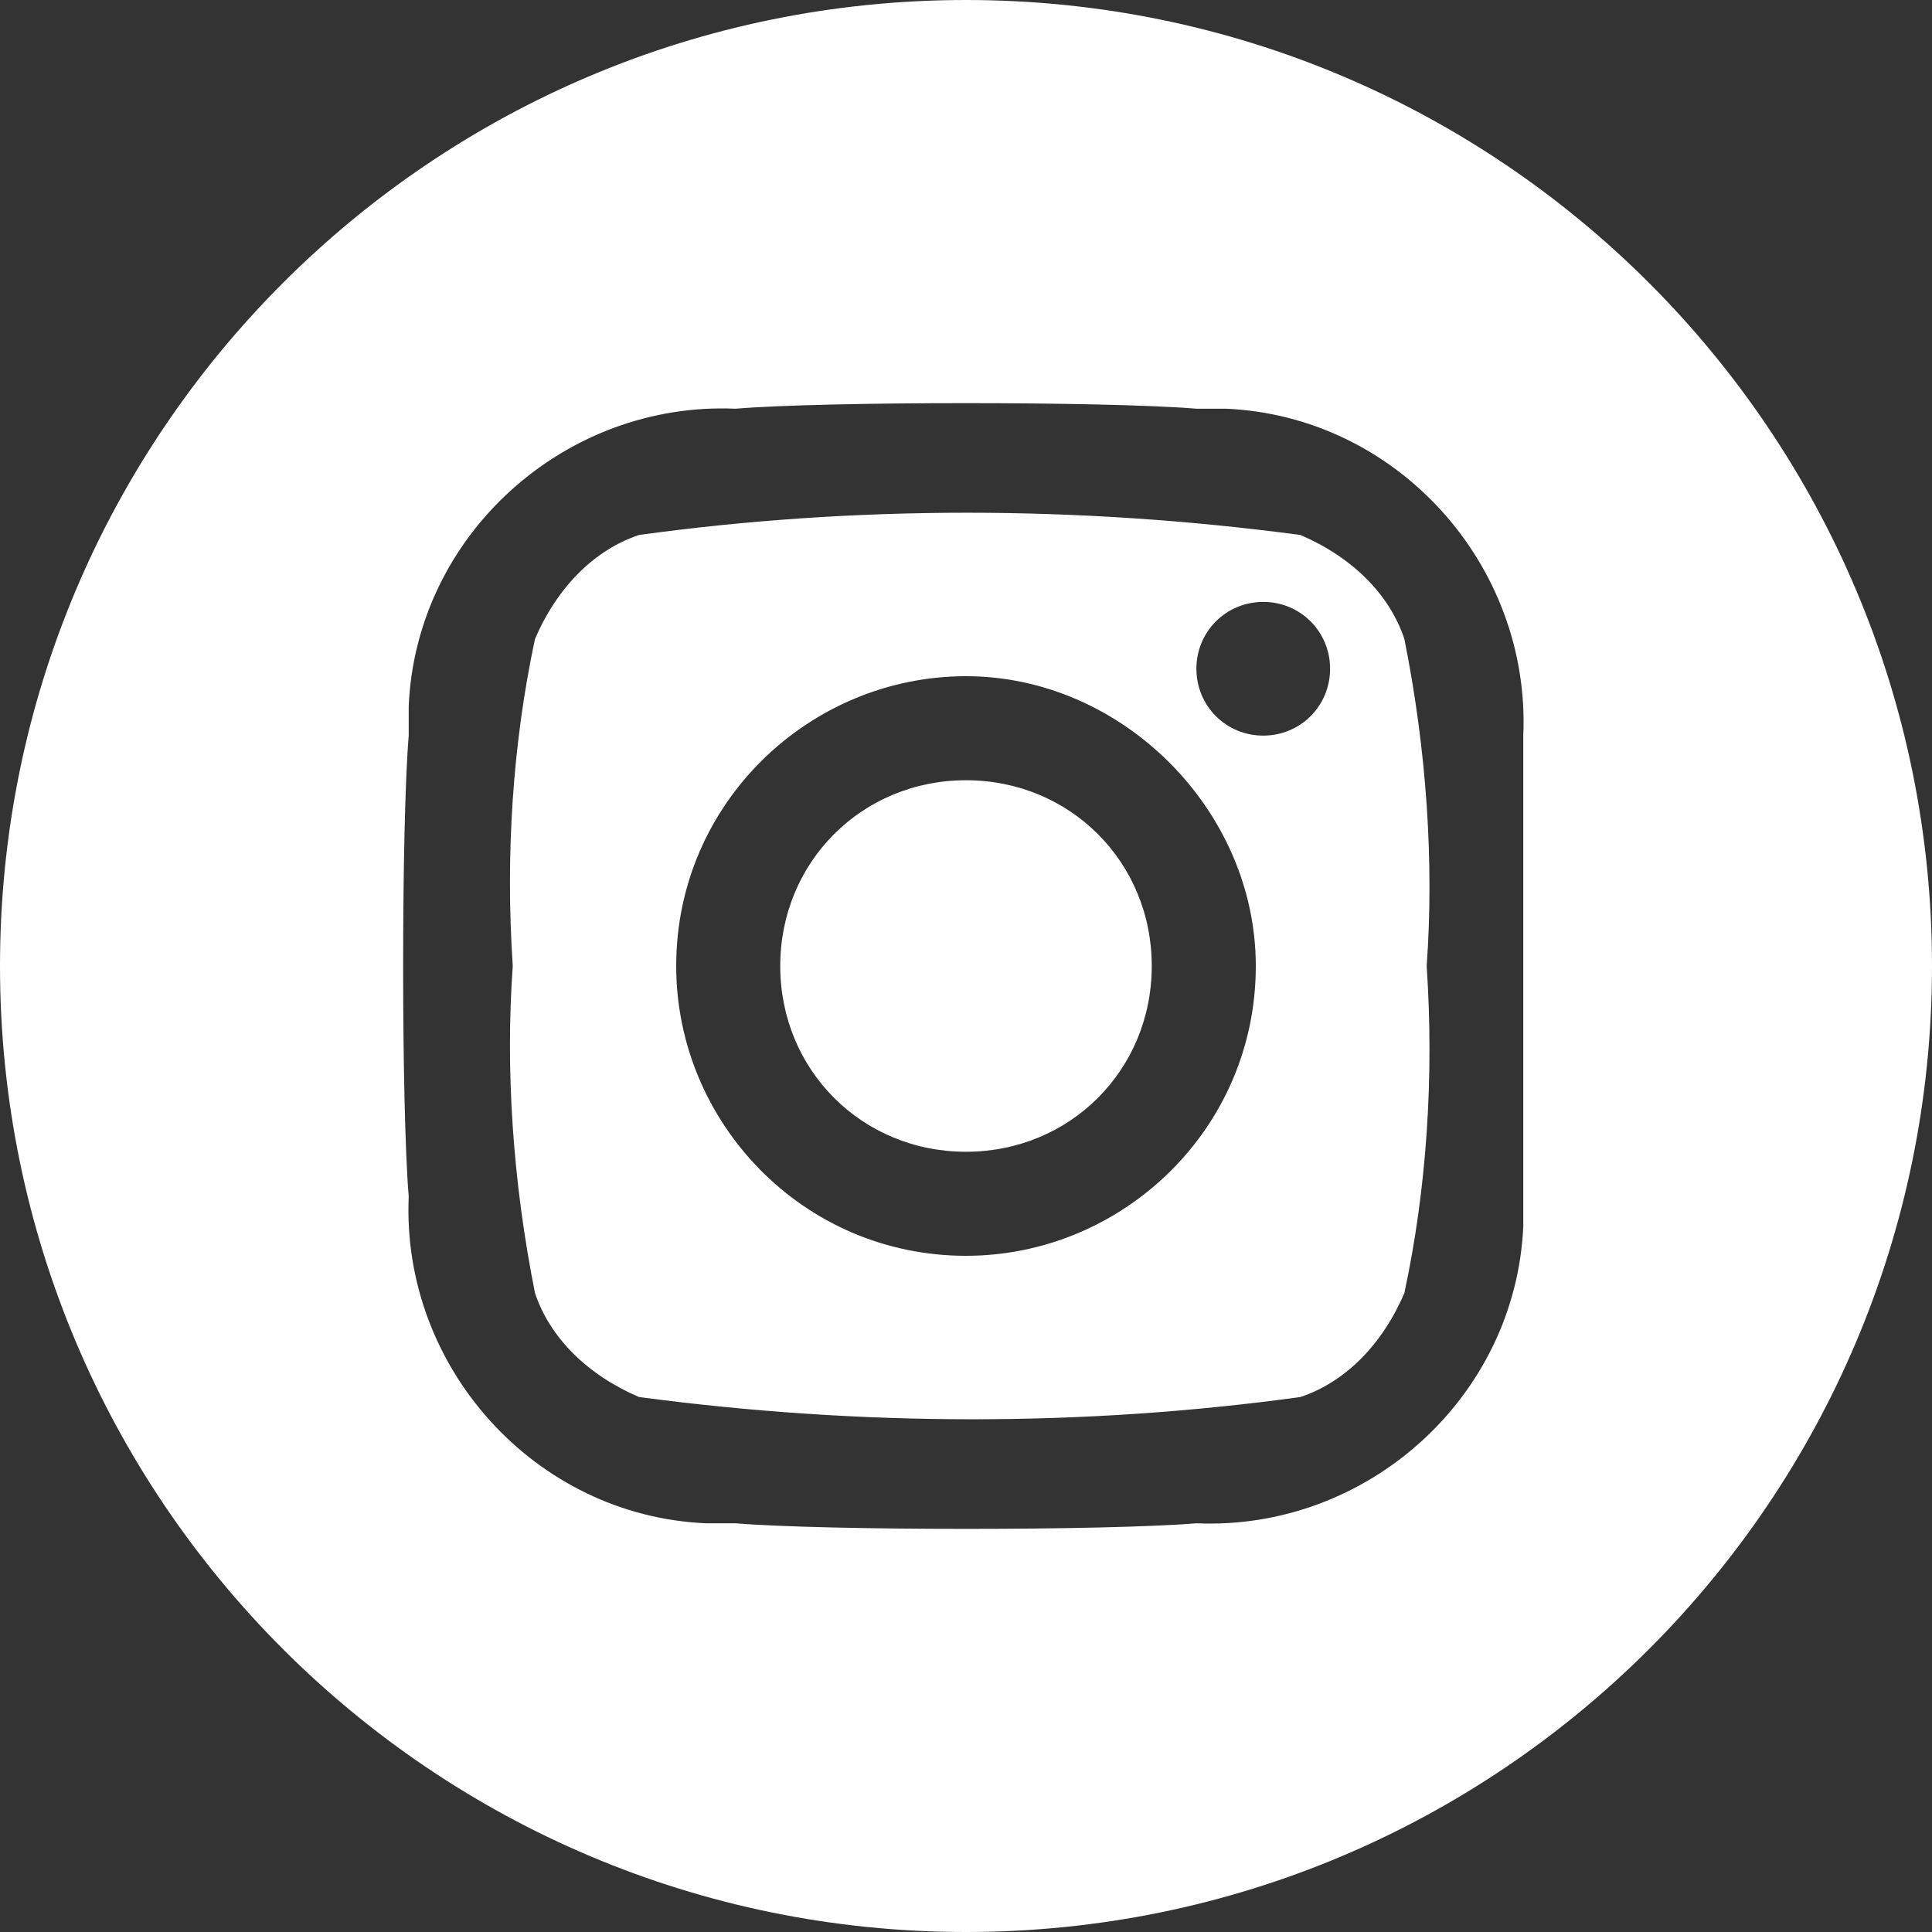 <?xml version="1.0" encoding="UTF-8"?>
<svg width="20px" height="20px" viewBox="0 0 20 20" version="1.1" xmlns="http://www.w3.org/2000/svg" xmlns:xlink="http://www.w3.org/1999/xlink">
    <rect x="0" y="0" width="20" height="20" fill="#333333" stroke="none"/>
    <title>ins</title>
    <g id="网站" stroke="none" stroke-width="1" fill="none" fill-rule="evenodd">
        <g id="菜单备份" transform="translate(-1185, -5152)" fill="#FFFFFF" fill-rule="nonzero">
            <g id="9" transform="translate(0, 4899)">
                <g id="编组-23" transform="translate(1126, 247)">
                    <g id="ins" transform="translate(59, 6)">
                        <path d="M10,0 C15.523,0 20,4.477 20,10 C20,15.523 15.523,20 10,20 C4.477,20 0,15.523 0,10 C0,4.477 4.477,0 10,0 Z M7.615,4.231 C5.846,4.154 4.308,5.538 4.231,7.308 L4.231,7.615 C4.154,8.538 4.154,11.462 4.231,12.385 C4.154,14.154 5.538,15.692 7.308,15.769 L7.615,15.769 C8.538,15.846 11.462,15.846 12.385,15.769 C14.154,15.846 15.692,14.462 15.769,12.692 L15.769,7.615 C15.846,5.846 14.462,4.308 12.692,4.231 L12.385,4.231 C11.462,4.154 8.538,4.154 7.615,4.231 Z M13.462,5.538 C14,5.769 14.385,6.154 14.538,6.615 C14.769,7.769 14.846,8.923 14.769,10 C14.846,11.154 14.769,12.308 14.538,13.385 C14.308,13.923 13.923,14.308 13.462,14.462 C11.231,14.769 8.923,14.769 6.615,14.462 C6.077,14.231 5.692,13.846 5.538,13.385 C5.308,12.231 5.231,11.077 5.308,10 C5.231,8.846 5.308,7.692 5.538,6.615 C5.769,6.077 6.154,5.692 6.615,5.538 C8.846,5.231 11.154,5.231 13.462,5.538 Z M10,7 C8.385,7 7,8.308 7,10 C7,11.615 8.308,13 10,13 C11.615,13 13,11.692 13,10 C13,8.385 11.615,7 10,7 Z M10,8.077 C11.077,8.077 11.923,8.923 11.923,10 C11.923,11.077 11.077,11.923 10,11.923 C8.923,11.923 8.077,11.077 8.077,10 C8.077,8.923 8.923,8.077 10,8.077 Z M13.077,6.231 C12.692,6.231 12.385,6.538 12.385,6.923 C12.385,7.308 12.692,7.615 13.077,7.615 C13.462,7.615 13.769,7.308 13.769,6.923 C13.769,6.538 13.462,6.231 13.077,6.231 Z" id="形状结合"></path>
                    </g>
                </g>
            </g>
        </g>
    </g>
</svg>
